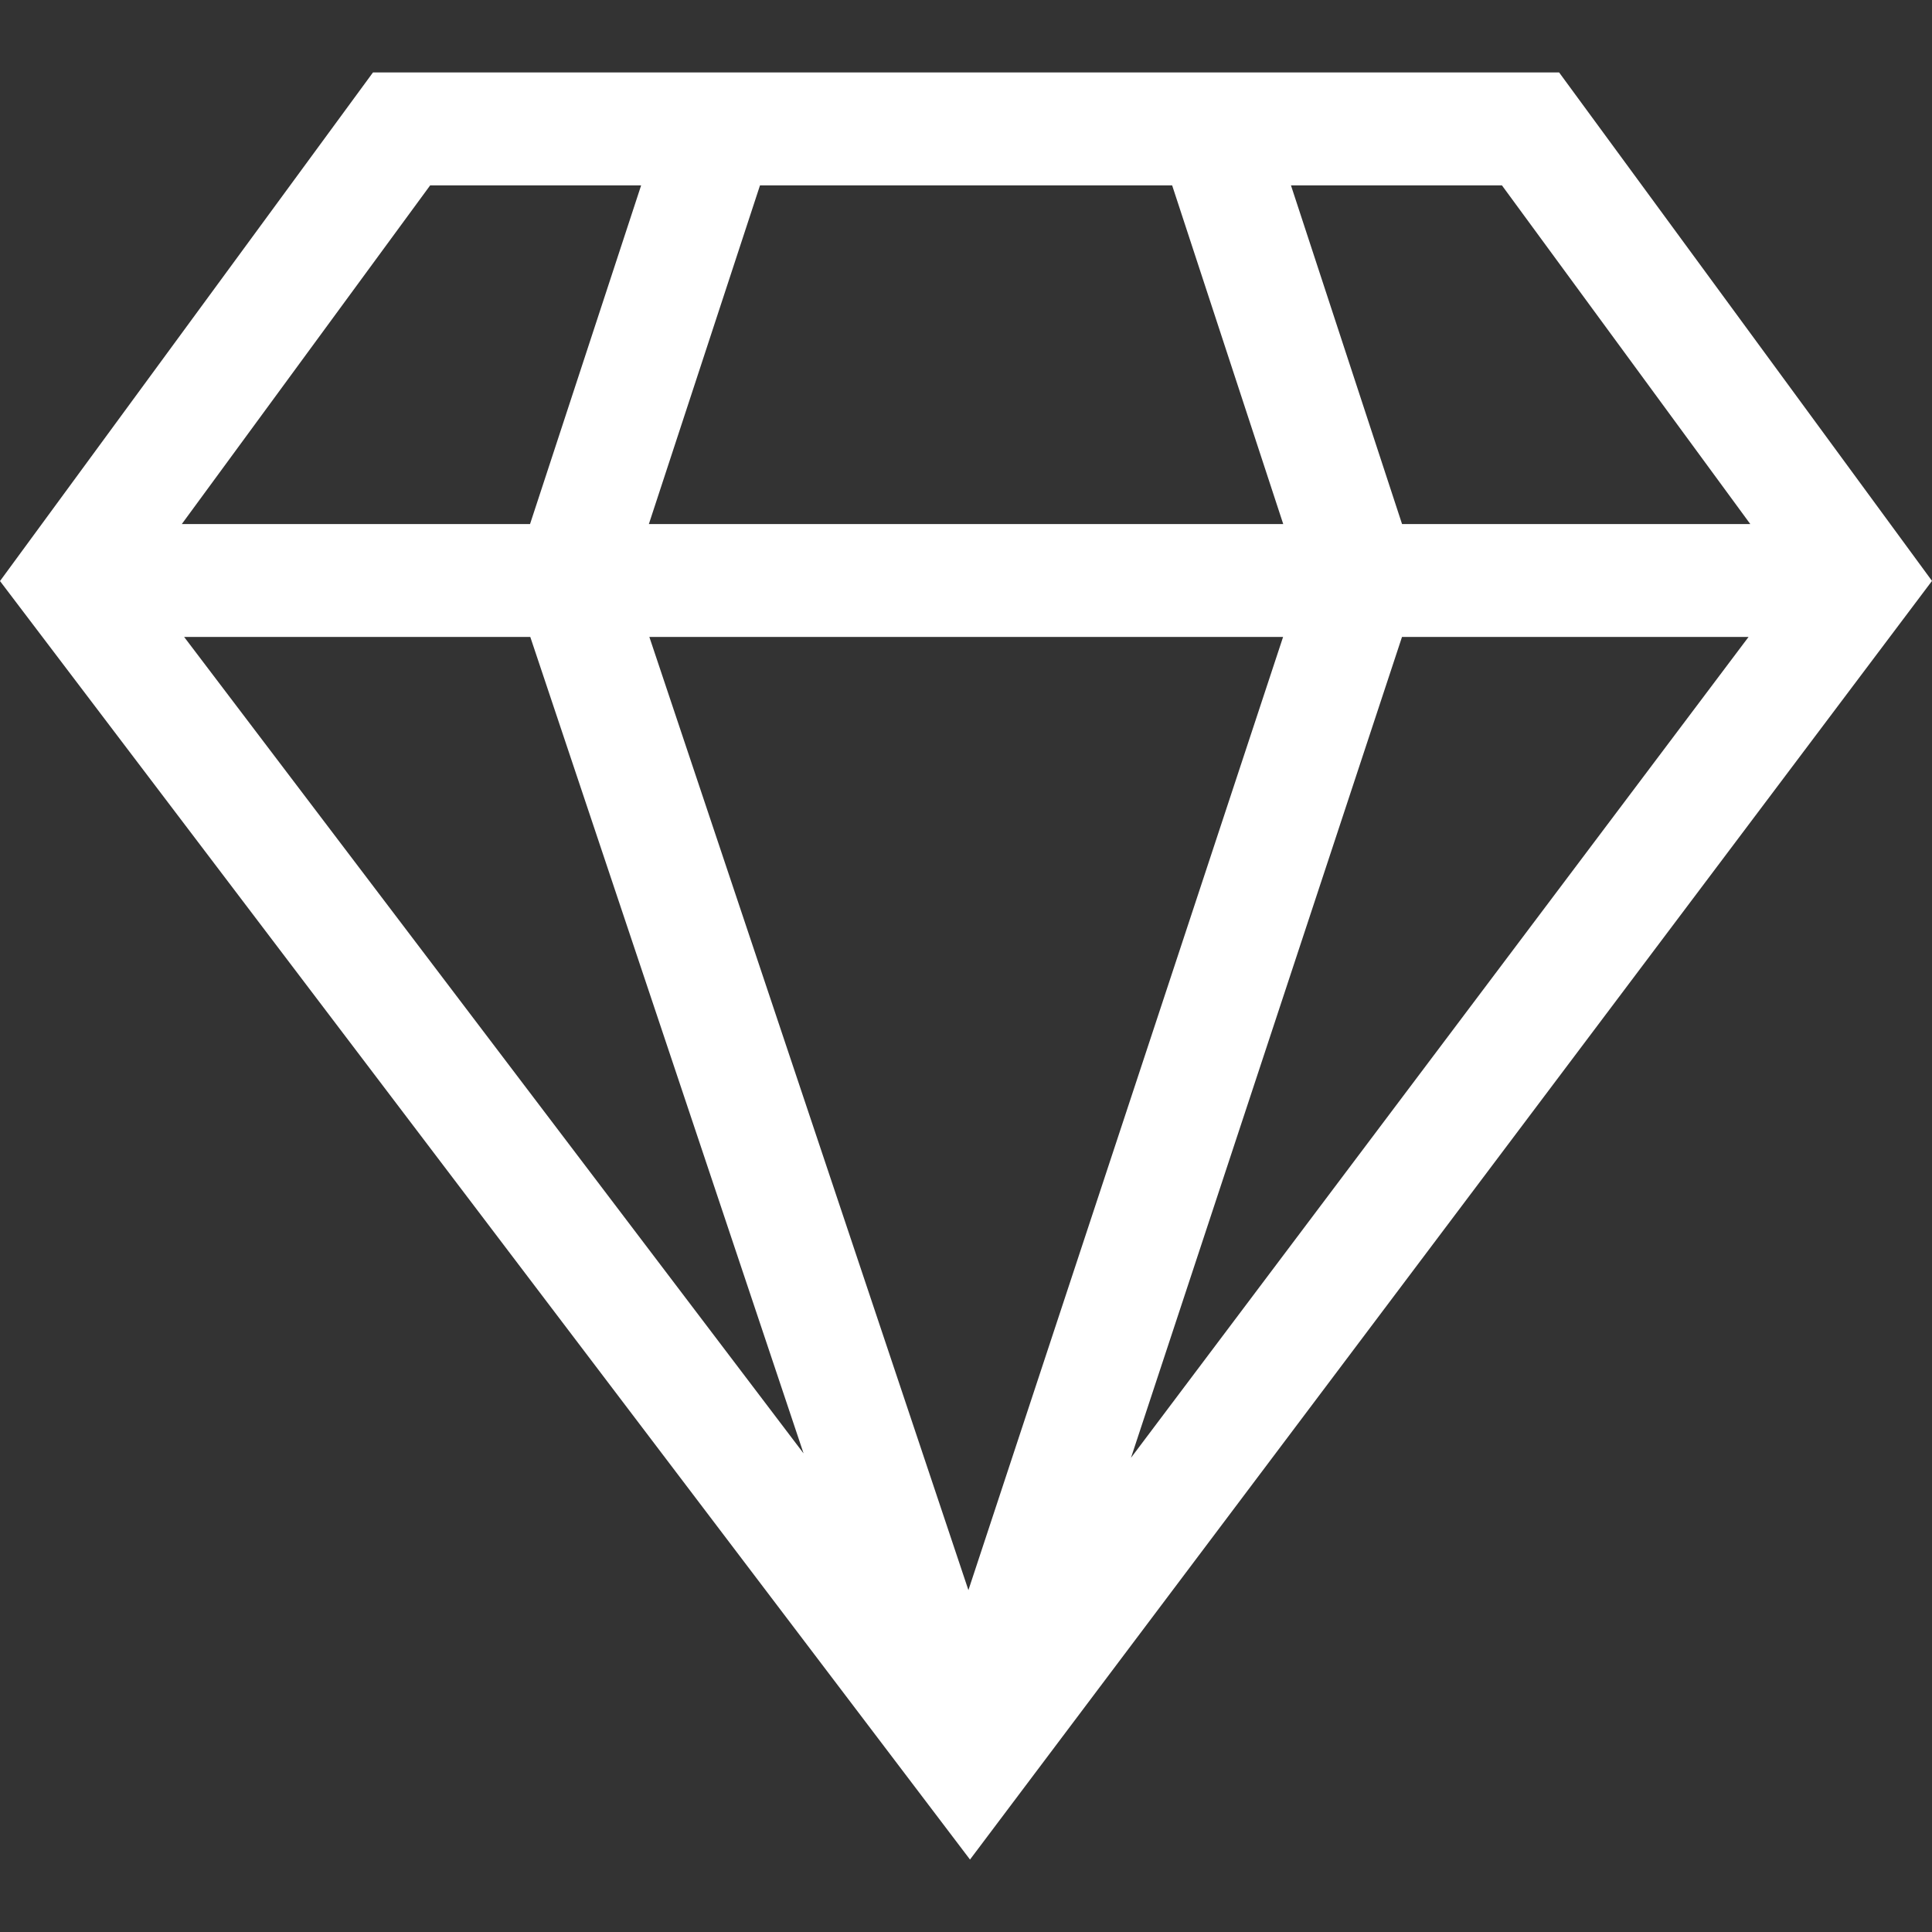 <svg xmlns="http://www.w3.org/2000/svg" width="40" height="40" viewBox="0 0 40 40" fill="none"><rect x="0" y="0" width="40" height="40" fill="#333333" stroke="none"/><g id="Icon" clip-path="url(#clip0_2159_448)"><path id="Vector" d="M32.28 1.5C31.007 1.5 9.125 1.5 7.722 1.5L0 12.03L20.083 38.5L40 12.027L32.28 1.5ZM10.979 13.187L16.637 30.091L3.812 13.187H10.979ZM13.444 13.187H26.565L20.05 32.922L13.444 13.187ZM29.027 13.187H36.202L23.416 30.182L29.027 13.187ZM31.096 3.838L36.238 10.85H29.028L26.728 3.838H31.096ZM24.268 3.838L26.568 10.85H13.434L15.735 3.838H24.268ZM8.906 3.838H13.274L10.974 10.85H3.764L8.906 3.838Z" fill="white"></path></g><defs><clipPath id="clip0_2159_448"><rect width="40" height="40" fill="white"></rect></clipPath></defs></svg>